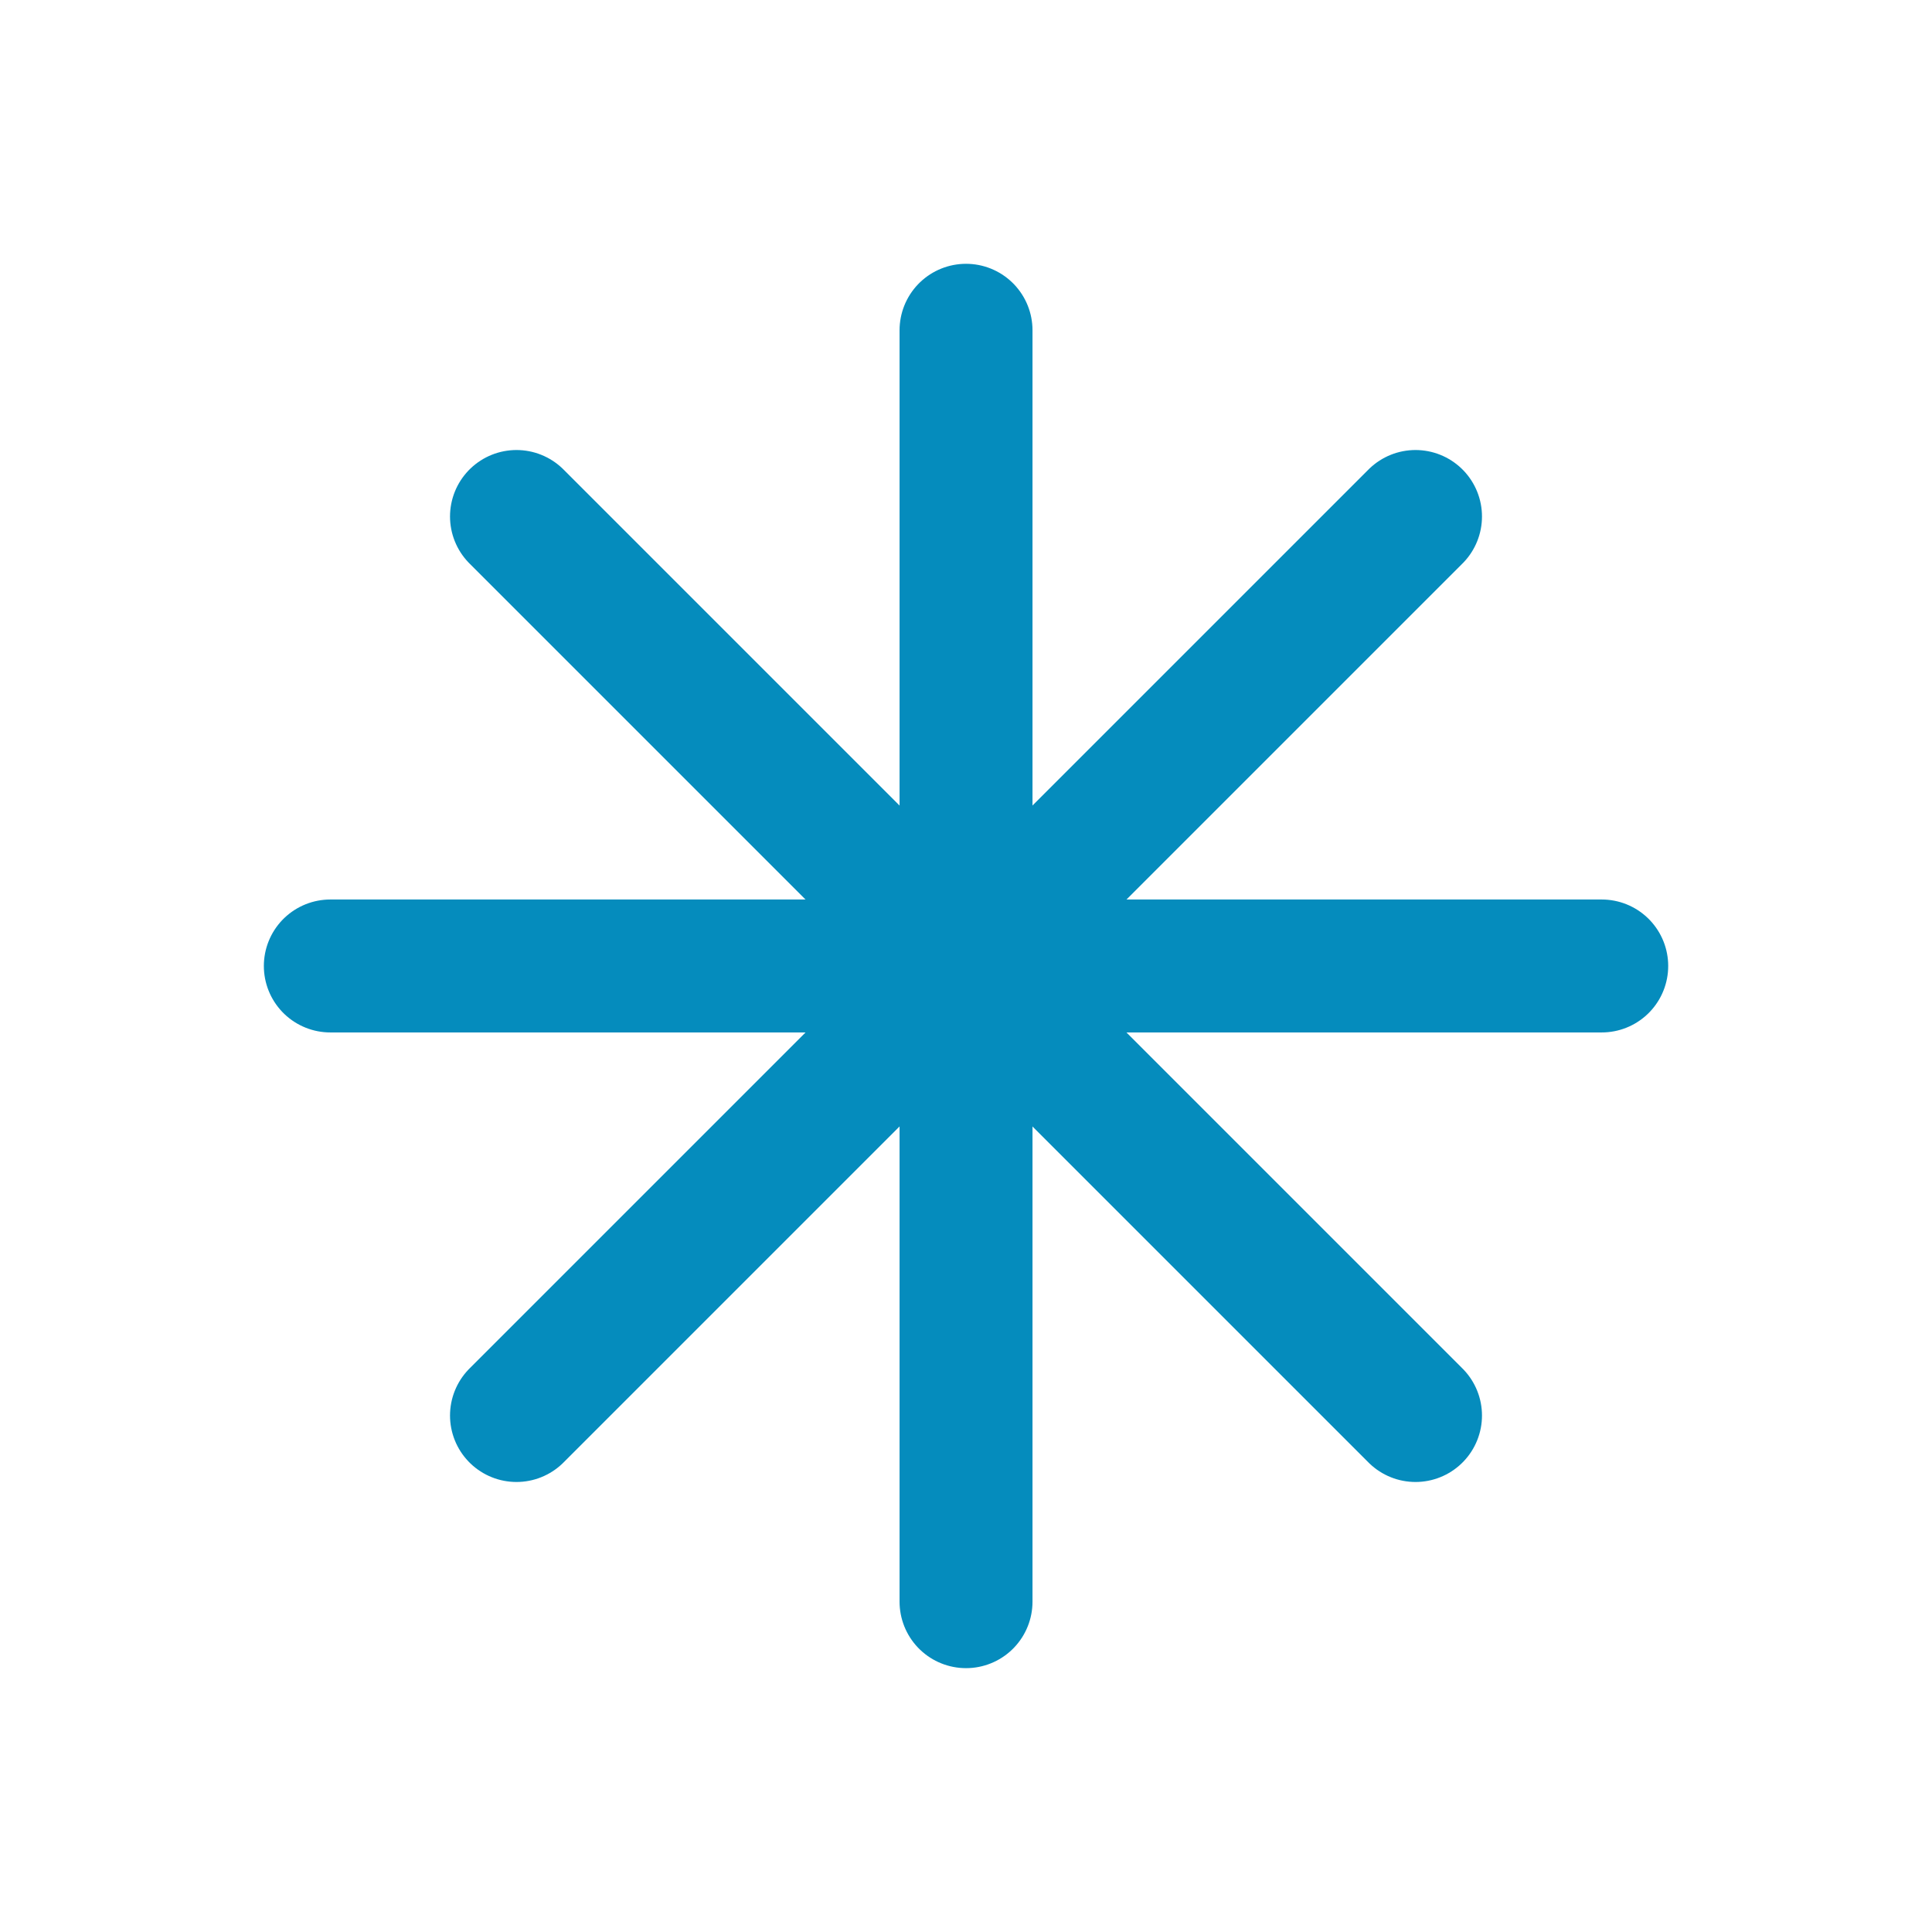 <?xml version="1.0" encoding="utf-8"?>
<!-- Generator: Adobe Illustrator 16.0.3, SVG Export Plug-In . SVG Version: 6.00 Build 0)  -->
<!DOCTYPE svg PUBLIC "-//W3C//DTD SVG 1.1//EN" "http://www.w3.org/Graphics/SVG/1.1/DTD/svg11.dtd">
<svg version="1.1" id="Ebene_1" xmlns="http://www.w3.org/2000/svg" xmlns:xlink="http://www.w3.org/1999/xlink" x="0px" y="0px"
	 width="36.333px" height="36.333px" viewBox="0 0 36.333 36.333" enable-background="new 0 0 36.333 36.333" xml:space="preserve">
<line fill="none" stroke="#058CBD" stroke-width="2.5" stroke-linecap="round" stroke-miterlimit="10" x1="9.713" y1="9.713" x2="26.62" y2="26.62"/>
<line fill="none" stroke="#058CBD" stroke-width="2.5" stroke-linecap="round" stroke-miterlimit="10" x1="9.713" y1="26.62" x2="26.62" y2="9.713"/>
<line fill="none" stroke="#058CBD" stroke-width="2.5" stroke-linecap="round" stroke-miterlimit="10" x1="18.167" y1="6.211" x2="18.167" y2="30.121"/>
<line fill="none" stroke="#058CBD" stroke-width="2.5" stroke-linecap="round" stroke-miterlimit="10" x1="6.212" y1="18.166" x2="30.122" y2="18.166"/>
</svg>
